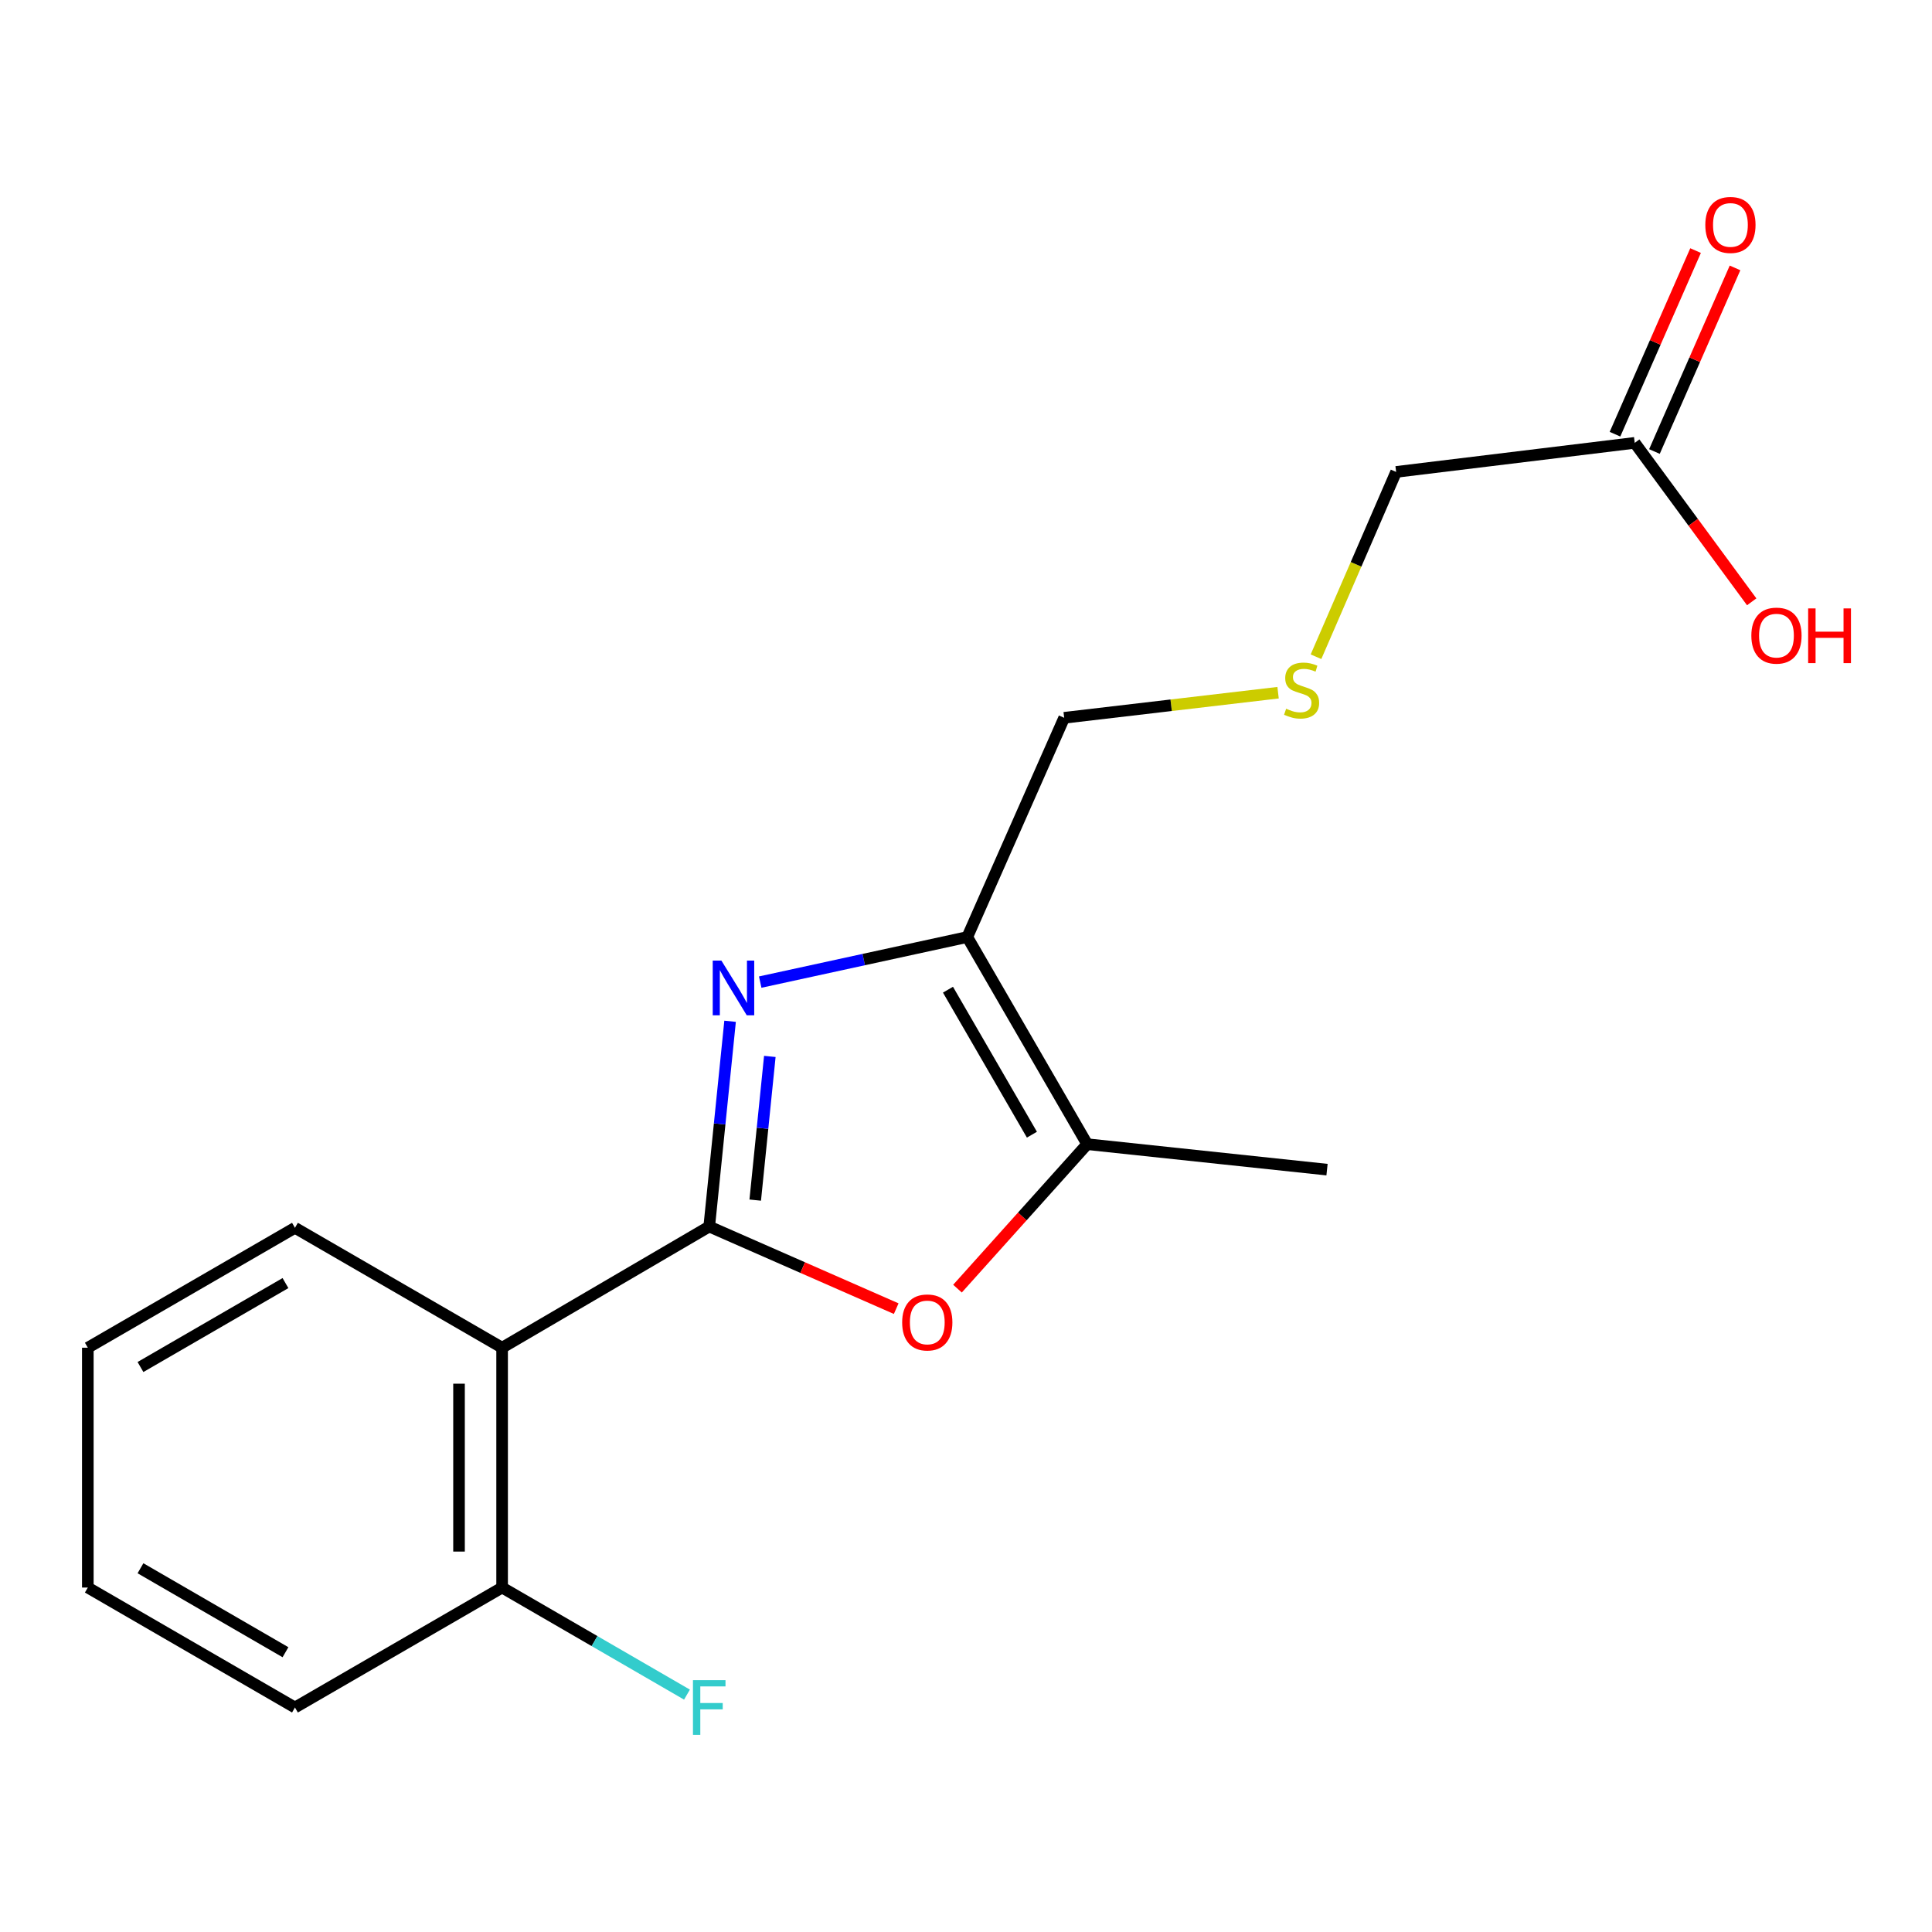 <?xml version='1.0' encoding='iso-8859-1'?>
<svg version='1.1' baseProfile='full'
              xmlns='http://www.w3.org/2000/svg'
                      xmlns:rdkit='http://www.rdkit.org/xml'
                      xmlns:xlink='http://www.w3.org/1999/xlink'
                  xml:space='preserve'
width='1000px' height='1000px' viewBox='0 0 1000 1000'>
<!-- END OF HEADER -->
<rect style='opacity:1.0;fill:#FFFFFF;stroke:none' width='1000' height='1000' x='0' y='0'> </rect>
<path class='bond-0' d='M 367.095,634.855 L 372.493,581.733' style='fill:none;fill-rule:evenodd;stroke:#000000;stroke-width:6px;stroke-linecap:butt;stroke-linejoin:miter;stroke-opacity:1' />
<path class='bond-0' d='M 372.493,581.733 L 377.892,528.611' style='fill:none;fill-rule:evenodd;stroke:#0000FF;stroke-width:6px;stroke-linecap:butt;stroke-linejoin:miter;stroke-opacity:1' />
<path class='bond-0' d='M 390.903,621.173 L 394.682,583.988' style='fill:none;fill-rule:evenodd;stroke:#000000;stroke-width:6px;stroke-linecap:butt;stroke-linejoin:miter;stroke-opacity:1' />
<path class='bond-0' d='M 394.682,583.988 L 398.461,546.803' style='fill:none;fill-rule:evenodd;stroke:#0000FF;stroke-width:6px;stroke-linecap:butt;stroke-linejoin:miter;stroke-opacity:1' />
<path class='bond-2' d='M 367.095,634.855 L 415.486,656.104' style='fill:none;fill-rule:evenodd;stroke:#000000;stroke-width:6px;stroke-linecap:butt;stroke-linejoin:miter;stroke-opacity:1' />
<path class='bond-2' d='M 415.486,656.104 L 463.877,677.354' style='fill:none;fill-rule:evenodd;stroke:#FF0000;stroke-width:6px;stroke-linecap:butt;stroke-linejoin:miter;stroke-opacity:1' />
<path class='bond-3' d='M 367.095,634.855 L 259.894,697.575' style='fill:none;fill-rule:evenodd;stroke:#000000;stroke-width:6px;stroke-linecap:butt;stroke-linejoin:miter;stroke-opacity:1' />
<path class='bond-1' d='M 393.483,508.336 L 447.073,496.671' style='fill:none;fill-rule:evenodd;stroke:#0000FF;stroke-width:6px;stroke-linecap:butt;stroke-linejoin:miter;stroke-opacity:1' />
<path class='bond-1' d='M 447.073,496.671 L 500.663,485.006' style='fill:none;fill-rule:evenodd;stroke:#000000;stroke-width:6px;stroke-linecap:butt;stroke-linejoin:miter;stroke-opacity:1' />
<path class='bond-9' d='M 500.663,485.006 L 550.819,371.535' style='fill:none;fill-rule:evenodd;stroke:#000000;stroke-width:6px;stroke-linecap:butt;stroke-linejoin:miter;stroke-opacity:1' />
<path class='bond-18' d='M 500.663,485.006 L 562.726,592.22' style='fill:none;fill-rule:evenodd;stroke:#000000;stroke-width:6px;stroke-linecap:butt;stroke-linejoin:miter;stroke-opacity:1' />
<path class='bond-18' d='M 490.67,512.261 L 534.115,587.311' style='fill:none;fill-rule:evenodd;stroke:#000000;stroke-width:6px;stroke-linecap:butt;stroke-linejoin:miter;stroke-opacity:1' />
<path class='bond-4' d='M 495.595,666.999 L 529.16,629.609' style='fill:none;fill-rule:evenodd;stroke:#FF0000;stroke-width:6px;stroke-linecap:butt;stroke-linejoin:miter;stroke-opacity:1' />
<path class='bond-4' d='M 529.16,629.609 L 562.726,592.22' style='fill:none;fill-rule:evenodd;stroke:#000000;stroke-width:6px;stroke-linecap:butt;stroke-linejoin:miter;stroke-opacity:1' />
<path class='bond-5' d='M 259.894,697.575 L 259.894,821.713' style='fill:none;fill-rule:evenodd;stroke:#000000;stroke-width:6px;stroke-linecap:butt;stroke-linejoin:miter;stroke-opacity:1' />
<path class='bond-5' d='M 237.591,716.195 L 237.591,803.092' style='fill:none;fill-rule:evenodd;stroke:#000000;stroke-width:6px;stroke-linecap:butt;stroke-linejoin:miter;stroke-opacity:1' />
<path class='bond-12' d='M 259.894,697.575 L 152.668,635.511' style='fill:none;fill-rule:evenodd;stroke:#000000;stroke-width:6px;stroke-linecap:butt;stroke-linejoin:miter;stroke-opacity:1' />
<path class='bond-14' d='M 562.726,592.22 L 686.864,605.403' style='fill:none;fill-rule:evenodd;stroke:#000000;stroke-width:6px;stroke-linecap:butt;stroke-linejoin:miter;stroke-opacity:1' />
<path class='bond-10' d='M 259.894,821.713 L 307.736,849.422' style='fill:none;fill-rule:evenodd;stroke:#000000;stroke-width:6px;stroke-linecap:butt;stroke-linejoin:miter;stroke-opacity:1' />
<path class='bond-10' d='M 307.736,849.422 L 355.578,877.131' style='fill:none;fill-rule:evenodd;stroke:#33CCCC;stroke-width:6px;stroke-linecap:butt;stroke-linejoin:miter;stroke-opacity:1' />
<path class='bond-15' d='M 259.894,821.713 L 152.668,883.801' style='fill:none;fill-rule:evenodd;stroke:#000000;stroke-width:6px;stroke-linecap:butt;stroke-linejoin:miter;stroke-opacity:1' />
<path class='bond-6' d='M 846.13,229.22 L 722.635,244.262' style='fill:none;fill-rule:evenodd;stroke:#000000;stroke-width:6px;stroke-linecap:butt;stroke-linejoin:miter;stroke-opacity:1' />
<path class='bond-7' d='M 856.341,233.702 L 877.194,186.184' style='fill:none;fill-rule:evenodd;stroke:#000000;stroke-width:6px;stroke-linecap:butt;stroke-linejoin:miter;stroke-opacity:1' />
<path class='bond-7' d='M 877.194,186.184 L 898.048,138.667' style='fill:none;fill-rule:evenodd;stroke:#FF0000;stroke-width:6px;stroke-linecap:butt;stroke-linejoin:miter;stroke-opacity:1' />
<path class='bond-7' d='M 835.918,224.739 L 856.772,177.222' style='fill:none;fill-rule:evenodd;stroke:#000000;stroke-width:6px;stroke-linecap:butt;stroke-linejoin:miter;stroke-opacity:1' />
<path class='bond-7' d='M 856.772,177.222 L 877.625,129.705' style='fill:none;fill-rule:evenodd;stroke:#FF0000;stroke-width:6px;stroke-linecap:butt;stroke-linejoin:miter;stroke-opacity:1' />
<path class='bond-11' d='M 846.13,229.22 L 876.404,270.359' style='fill:none;fill-rule:evenodd;stroke:#000000;stroke-width:6px;stroke-linecap:butt;stroke-linejoin:miter;stroke-opacity:1' />
<path class='bond-11' d='M 876.404,270.359 L 906.678,311.498' style='fill:none;fill-rule:evenodd;stroke:#FF0000;stroke-width:6px;stroke-linecap:butt;stroke-linejoin:miter;stroke-opacity:1' />
<path class='bond-8' d='M 661.533,358.542 L 606.176,365.039' style='fill:none;fill-rule:evenodd;stroke:#CCCC00;stroke-width:6px;stroke-linecap:butt;stroke-linejoin:miter;stroke-opacity:1' />
<path class='bond-8' d='M 606.176,365.039 L 550.819,371.535' style='fill:none;fill-rule:evenodd;stroke:#000000;stroke-width:6px;stroke-linecap:butt;stroke-linejoin:miter;stroke-opacity:1' />
<path class='bond-13' d='M 681.161,339.918 L 701.898,292.09' style='fill:none;fill-rule:evenodd;stroke:#CCCC00;stroke-width:6px;stroke-linecap:butt;stroke-linejoin:miter;stroke-opacity:1' />
<path class='bond-13' d='M 701.898,292.09 L 722.635,244.262' style='fill:none;fill-rule:evenodd;stroke:#000000;stroke-width:6px;stroke-linecap:butt;stroke-linejoin:miter;stroke-opacity:1' />
<path class='bond-16' d='M 152.668,635.511 L 45.455,697.575' style='fill:none;fill-rule:evenodd;stroke:#000000;stroke-width:6px;stroke-linecap:butt;stroke-linejoin:miter;stroke-opacity:1' />
<path class='bond-16' d='M 147.759,664.123 L 72.71,707.567' style='fill:none;fill-rule:evenodd;stroke:#000000;stroke-width:6px;stroke-linecap:butt;stroke-linejoin:miter;stroke-opacity:1' />
<path class='bond-19' d='M 152.668,883.801 L 45.455,821.713' style='fill:none;fill-rule:evenodd;stroke:#000000;stroke-width:6px;stroke-linecap:butt;stroke-linejoin:miter;stroke-opacity:1' />
<path class='bond-19' d='M 147.763,855.188 L 72.713,811.726' style='fill:none;fill-rule:evenodd;stroke:#000000;stroke-width:6px;stroke-linecap:butt;stroke-linejoin:miter;stroke-opacity:1' />
<path class='bond-17' d='M 45.455,697.575 L 45.455,821.713' style='fill:none;fill-rule:evenodd;stroke:#000000;stroke-width:6px;stroke-linecap:butt;stroke-linejoin:miter;stroke-opacity:1' />
<path  class='atom-1' d='M 373.386 497.188
L 382.666 512.188
Q 383.586 513.668, 385.066 516.348
Q 386.546 519.028, 386.626 519.188
L 386.626 497.188
L 390.386 497.188
L 390.386 525.508
L 386.506 525.508
L 376.546 509.108
Q 375.386 507.188, 374.146 504.988
Q 372.946 502.788, 372.586 502.108
L 372.586 525.508
L 368.906 525.508
L 368.906 497.188
L 373.386 497.188
' fill='#0000FF'/>
<path  class='atom-3' d='M 466.958 684.496
Q 466.958 677.696, 470.318 673.896
Q 473.678 670.096, 479.958 670.096
Q 486.238 670.096, 489.598 673.896
Q 492.958 677.696, 492.958 684.496
Q 492.958 691.376, 489.558 695.296
Q 486.158 699.176, 479.958 699.176
Q 473.718 699.176, 470.318 695.296
Q 466.958 691.416, 466.958 684.496
M 479.958 695.976
Q 484.278 695.976, 486.598 693.096
Q 488.958 690.176, 488.958 684.496
Q 488.958 678.936, 486.598 676.136
Q 484.278 673.296, 479.958 673.296
Q 475.638 673.296, 473.278 676.096
Q 470.958 678.896, 470.958 684.496
Q 470.958 690.216, 473.278 693.096
Q 475.638 695.976, 479.958 695.976
' fill='#FF0000'/>
<path  class='atom-8' d='M 882.666 116.424
Q 882.666 109.624, 886.026 105.824
Q 889.386 102.024, 895.666 102.024
Q 901.946 102.024, 905.306 105.824
Q 908.666 109.624, 908.666 116.424
Q 908.666 123.304, 905.266 127.224
Q 901.866 131.104, 895.666 131.104
Q 889.426 131.104, 886.026 127.224
Q 882.666 123.344, 882.666 116.424
M 895.666 127.904
Q 899.986 127.904, 902.306 125.024
Q 904.666 122.104, 904.666 116.424
Q 904.666 110.864, 902.306 108.064
Q 899.986 105.224, 895.666 105.224
Q 891.346 105.224, 888.986 108.024
Q 886.666 110.824, 886.666 116.424
Q 886.666 122.144, 888.986 125.024
Q 891.346 127.904, 895.666 127.904
' fill='#FF0000'/>
<path  class='atom-9' d='M 665.706 366.833
Q 666.026 366.953, 667.346 367.513
Q 668.666 368.073, 670.106 368.433
Q 671.586 368.753, 673.026 368.753
Q 675.706 368.753, 677.266 367.473
Q 678.826 366.153, 678.826 363.873
Q 678.826 362.313, 678.026 361.353
Q 677.266 360.393, 676.066 359.873
Q 674.866 359.353, 672.866 358.753
Q 670.346 357.993, 668.826 357.273
Q 667.346 356.553, 666.266 355.033
Q 665.226 353.513, 665.226 350.953
Q 665.226 347.393, 667.626 345.193
Q 670.066 342.993, 674.866 342.993
Q 678.146 342.993, 681.866 344.553
L 680.946 347.633
Q 677.546 346.233, 674.986 346.233
Q 672.226 346.233, 670.706 347.393
Q 669.186 348.513, 669.226 350.473
Q 669.226 351.993, 669.986 352.913
Q 670.786 353.833, 671.906 354.353
Q 673.066 354.873, 674.986 355.473
Q 677.546 356.273, 679.066 357.073
Q 680.586 357.873, 681.666 359.513
Q 682.786 361.113, 682.786 363.873
Q 682.786 367.793, 680.146 369.913
Q 677.546 371.993, 673.186 371.993
Q 670.666 371.993, 668.746 371.433
Q 666.866 370.913, 664.626 369.993
L 665.706 366.833
' fill='#CCCC00'/>
<path  class='atom-11' d='M 358.675 869.641
L 375.515 869.641
L 375.515 872.881
L 362.475 872.881
L 362.475 881.481
L 374.075 881.481
L 374.075 884.761
L 362.475 884.761
L 362.475 897.961
L 358.675 897.961
L 358.675 869.641
' fill='#33CCCC'/>
<path  class='atom-12' d='M 906.493 328.993
Q 906.493 322.193, 909.853 318.393
Q 913.213 314.593, 919.493 314.593
Q 925.773 314.593, 929.133 318.393
Q 932.493 322.193, 932.493 328.993
Q 932.493 335.873, 929.093 339.793
Q 925.693 343.673, 919.493 343.673
Q 913.253 343.673, 909.853 339.793
Q 906.493 335.913, 906.493 328.993
M 919.493 340.473
Q 923.813 340.473, 926.133 337.593
Q 928.493 334.673, 928.493 328.993
Q 928.493 323.433, 926.133 320.633
Q 923.813 317.793, 919.493 317.793
Q 915.173 317.793, 912.813 320.593
Q 910.493 323.393, 910.493 328.993
Q 910.493 334.713, 912.813 337.593
Q 915.173 340.473, 919.493 340.473
' fill='#FF0000'/>
<path  class='atom-12' d='M 935.893 314.913
L 939.733 314.913
L 939.733 326.953
L 954.213 326.953
L 954.213 314.913
L 958.053 314.913
L 958.053 343.233
L 954.213 343.233
L 954.213 330.153
L 939.733 330.153
L 939.733 343.233
L 935.893 343.233
L 935.893 314.913
' fill='#FF0000'/>
</svg>
